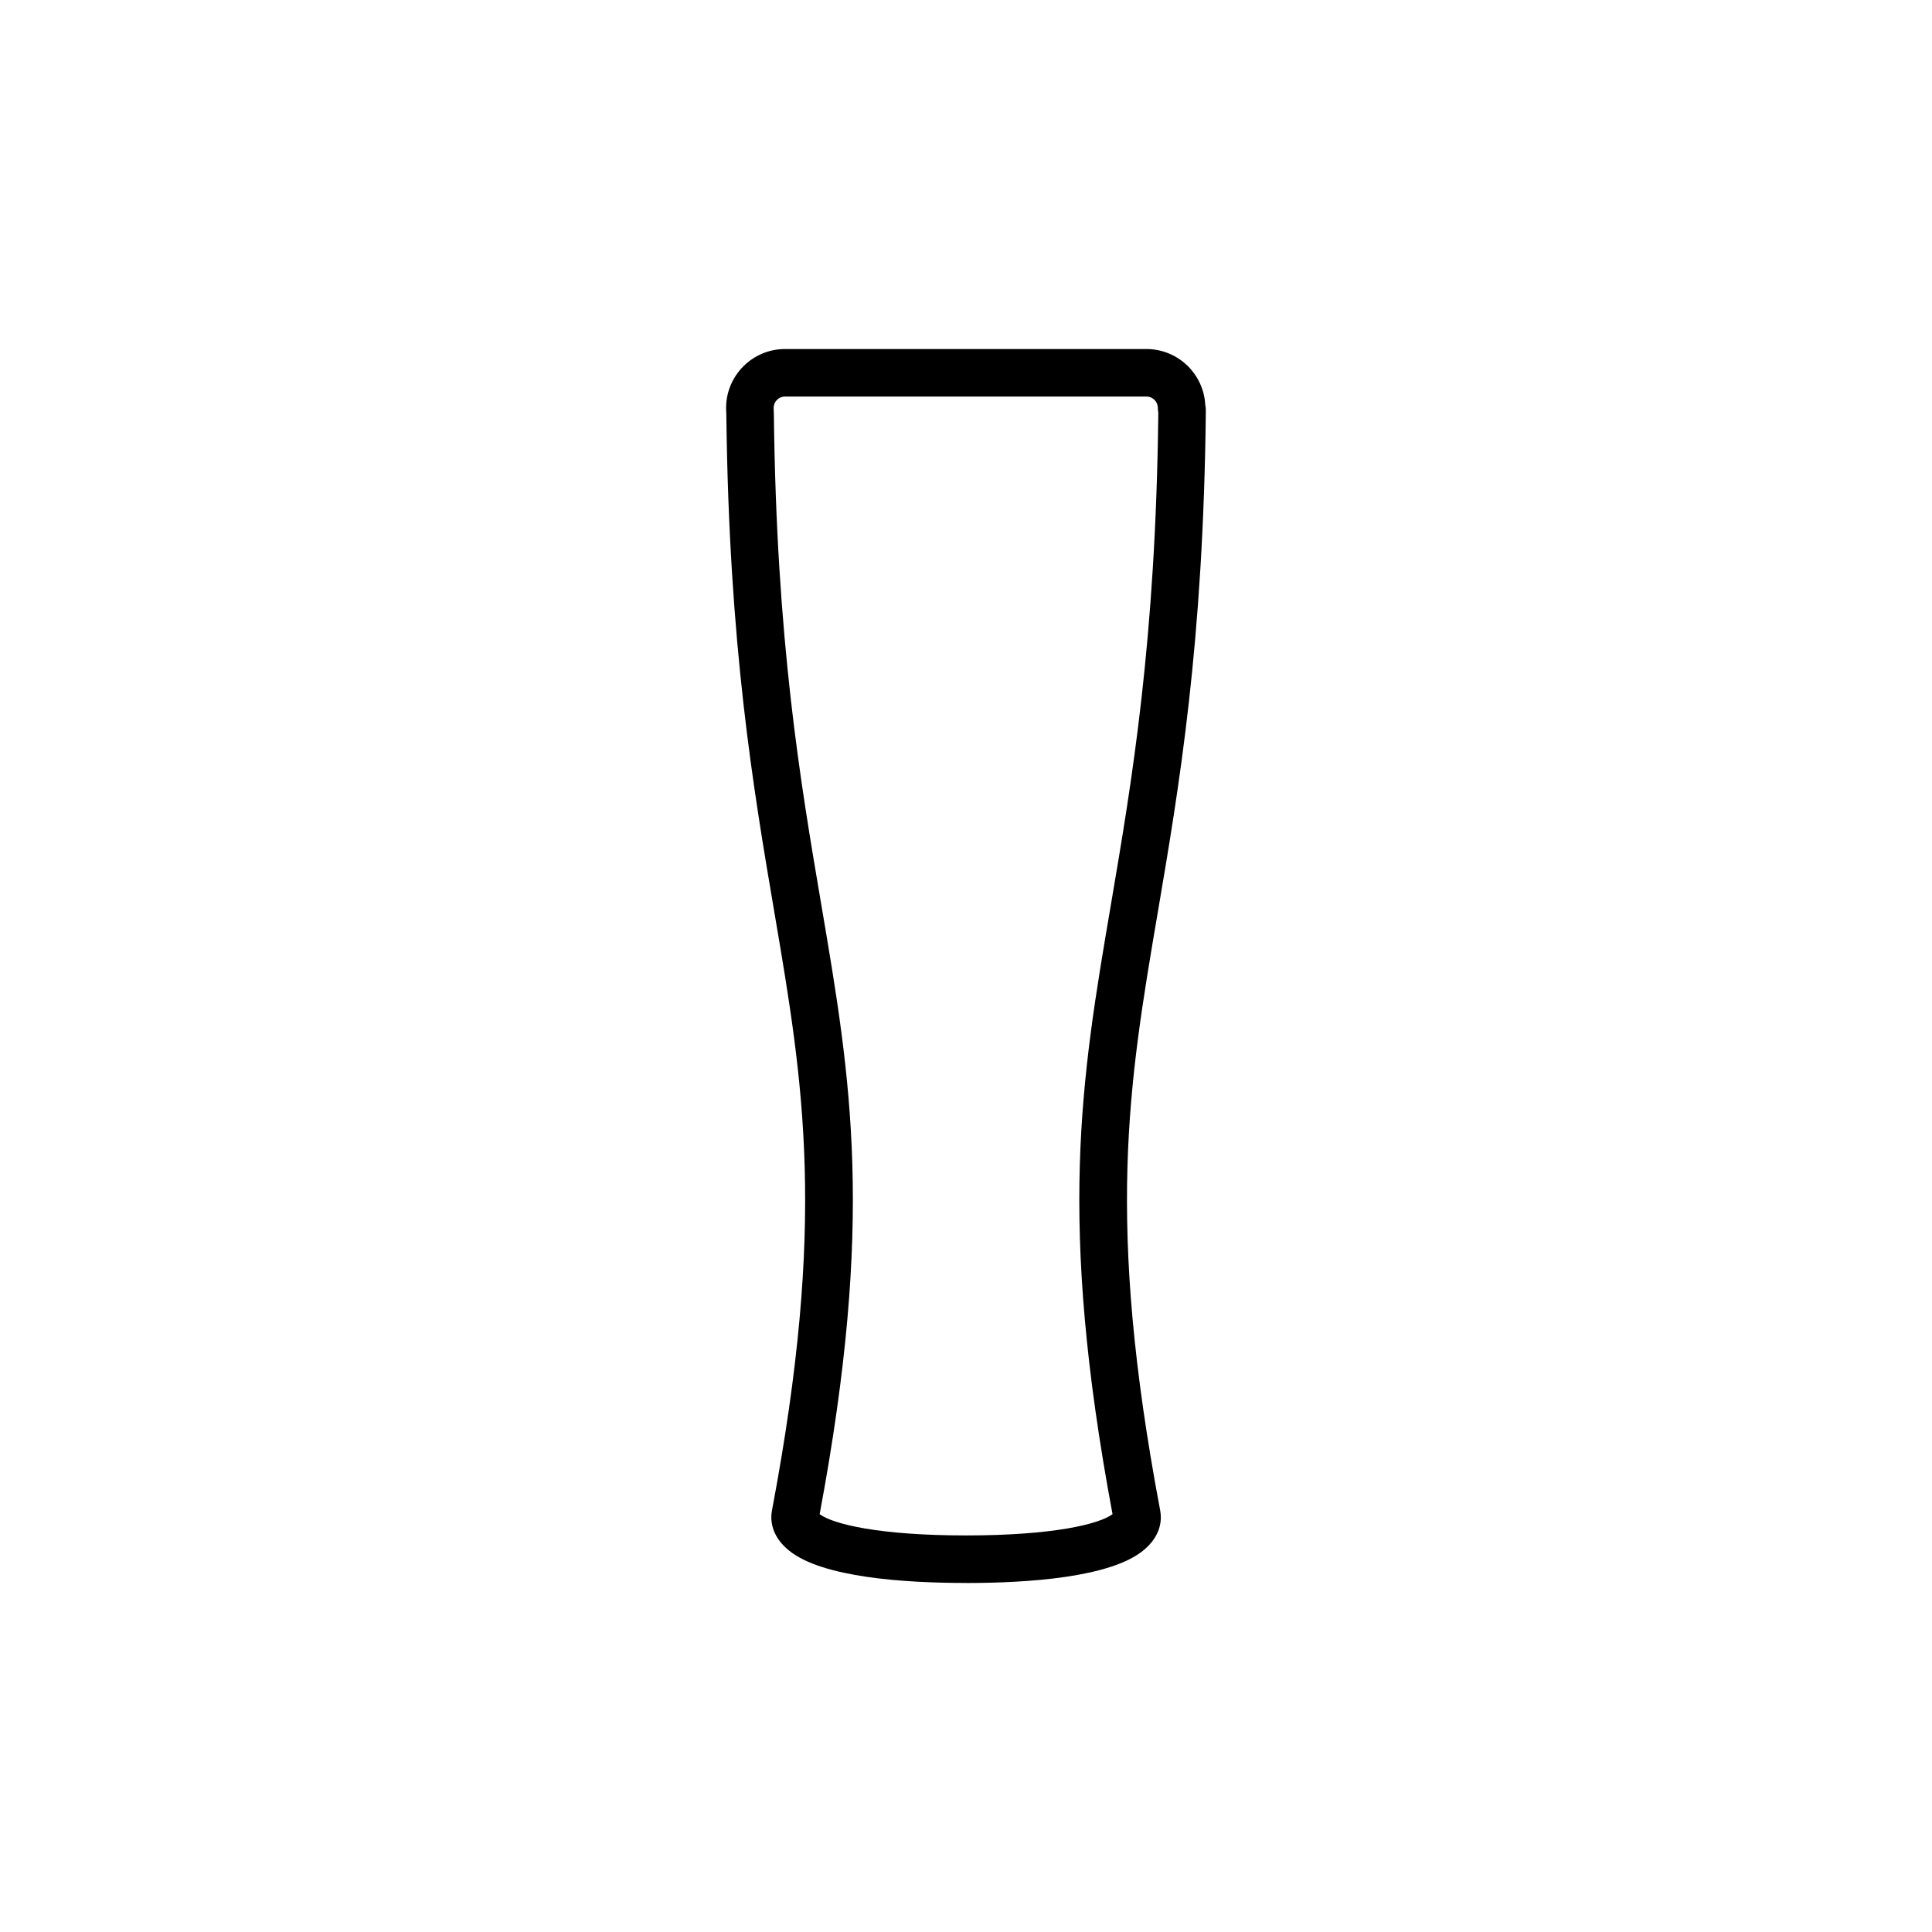 <?xml version="1.0" encoding="UTF-8"?>
<!-- Uploaded to: SVG Repo, www.svgrepo.com, Generator: SVG Repo Mixer Tools -->
<svg fill="#000000" width="800px" height="800px" version="1.1" viewBox="144 144 512 512" xmlns="http://www.w3.org/2000/svg">
 <path d="m400.02 563.5c-16.52 0-38.059-1.477-46.84-8.523-4.984-3.988-5.023-8.387-4.606-10.656 14.523-76.91 8.402-112.9 0.656-158.46-5.637-33.156-12.031-70.734-12.742-131.92l-0.059-1.602c0-0.074-0.004-0.152-0.004-0.227 0-8.609 7.008-15.617 15.617-15.617h95.77c8.328 0 15.156 6.555 15.594 14.777 0.105 0.48 0.16 0.961 0.156 1.457-0.637 61.902-7.074 99.75-12.75 133.14-7.75 45.566-13.871 81.551 0.656 158.44 0.422 2.289 0.383 6.691-4.609 10.68-8.777 7.043-30.316 8.523-46.84 8.523zm-38.805-18.23c3.531 2.629 15.703 5.637 38.809 5.637 23.113 0 35.285-3.008 38.809-5.637-14.617-78.168-8.352-114.98-0.434-161.52 5.578-32.793 11.895-69.938 12.566-130.39-0.086-0.414-0.125-0.832-0.125-1.25 0-1.668-1.355-3.023-3.023-3.023l-95.773-0.004c-1.637 0-2.973 1.309-3.023 2.938l0.059 1.613c0.699 60.352 7.008 97.41 12.57 130.11 7.918 46.543 14.18 83.355-0.434 161.53z"/>
</svg>